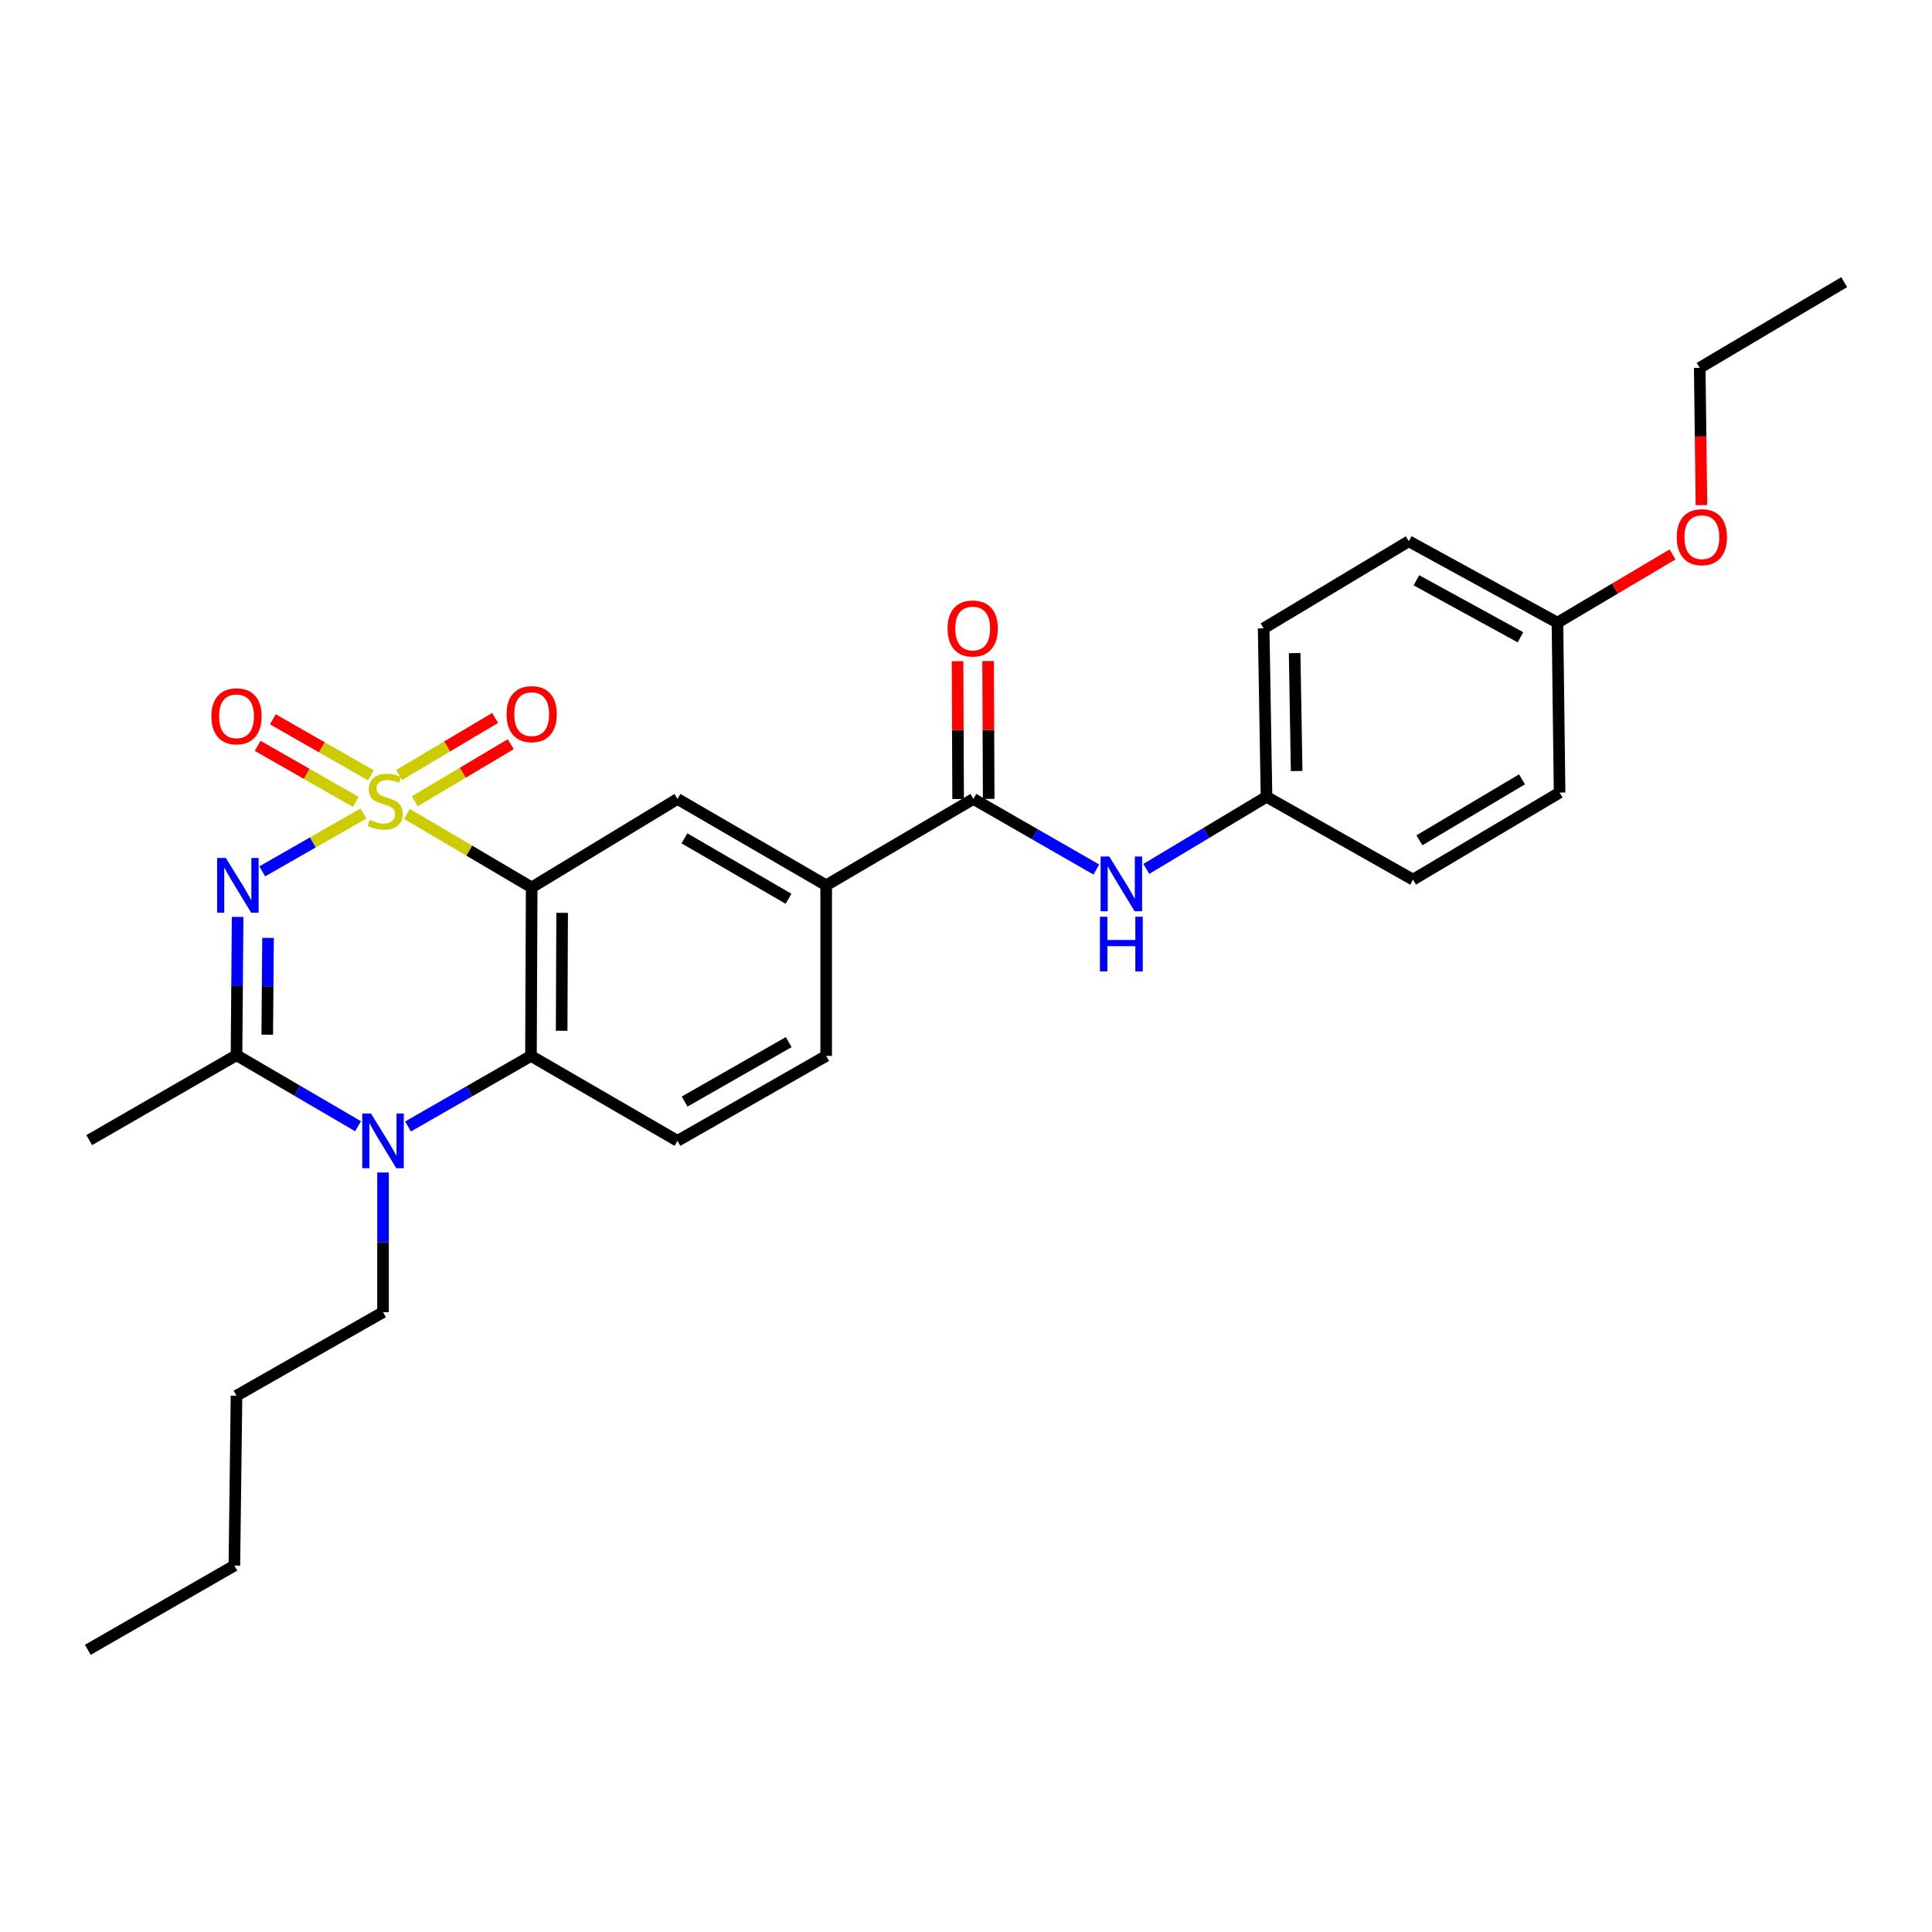 <?xml version='1.0' encoding='iso-8859-1'?>
<svg version='1.1' baseProfile='full'
              xmlns='http://www.w3.org/2000/svg'
                      xmlns:rdkit='http://www.rdkit.org/xml'
                      xmlns:xlink='http://www.w3.org/1999/xlink'
                  xml:space='preserve'
width='1000px' height='1000px' viewBox='0 0 1000 1000'>
<!-- END OF HEADER -->
<rect style='opacity:1.0;fill:#FFFFFF;stroke:none' width='1000' height='1000' x='0' y='0'> </rect>
<path class='bond-0' d='M 188.085,421.082 L 161.912,436.049' style='fill:none;fill-rule:evenodd;stroke:#CCCC00;stroke-width:6px;stroke-linecap:butt;stroke-linejoin:miter;stroke-opacity:1' />
<path class='bond-0' d='M 161.912,436.049 L 135.739,451.016' style='fill:none;fill-rule:evenodd;stroke:#0000FF;stroke-width:6px;stroke-linecap:butt;stroke-linejoin:miter;stroke-opacity:1' />
<path class='bond-1' d='M 210.642,421.283 L 242.919,440.309' style='fill:none;fill-rule:evenodd;stroke:#CCCC00;stroke-width:6px;stroke-linecap:butt;stroke-linejoin:miter;stroke-opacity:1' />
<path class='bond-1' d='M 242.919,440.309 L 275.197,459.335' style='fill:none;fill-rule:evenodd;stroke:#000000;stroke-width:6px;stroke-linecap:butt;stroke-linejoin:miter;stroke-opacity:1' />
<path class='bond-8' d='M 191.99,401.311 L 166.611,386.811' style='fill:none;fill-rule:evenodd;stroke:#CCCC00;stroke-width:6px;stroke-linecap:butt;stroke-linejoin:miter;stroke-opacity:1' />
<path class='bond-8' d='M 166.611,386.811 L 141.231,372.31' style='fill:none;fill-rule:evenodd;stroke:#FF0000;stroke-width:6px;stroke-linecap:butt;stroke-linejoin:miter;stroke-opacity:1' />
<path class='bond-8' d='M 184.14,415.05 L 158.761,400.55' style='fill:none;fill-rule:evenodd;stroke:#CCCC00;stroke-width:6px;stroke-linecap:butt;stroke-linejoin:miter;stroke-opacity:1' />
<path class='bond-8' d='M 158.761,400.55 L 133.382,386.049' style='fill:none;fill-rule:evenodd;stroke:#FF0000;stroke-width:6px;stroke-linecap:butt;stroke-linejoin:miter;stroke-opacity:1' />
<path class='bond-9' d='M 214.689,414.727 L 239.526,399.963' style='fill:none;fill-rule:evenodd;stroke:#CCCC00;stroke-width:6px;stroke-linecap:butt;stroke-linejoin:miter;stroke-opacity:1' />
<path class='bond-9' d='M 239.526,399.963 L 264.363,385.2' style='fill:none;fill-rule:evenodd;stroke:#FF0000;stroke-width:6px;stroke-linecap:butt;stroke-linejoin:miter;stroke-opacity:1' />
<path class='bond-9' d='M 206.604,401.125 L 231.441,386.362' style='fill:none;fill-rule:evenodd;stroke:#CCCC00;stroke-width:6px;stroke-linecap:butt;stroke-linejoin:miter;stroke-opacity:1' />
<path class='bond-9' d='M 231.441,386.362 L 256.278,371.598' style='fill:none;fill-rule:evenodd;stroke:#FF0000;stroke-width:6px;stroke-linecap:butt;stroke-linejoin:miter;stroke-opacity:1' />
<path class='bond-2' d='M 122.996,474.586 L 122.706,510.377' style='fill:none;fill-rule:evenodd;stroke:#0000FF;stroke-width:6px;stroke-linecap:butt;stroke-linejoin:miter;stroke-opacity:1' />
<path class='bond-2' d='M 122.706,510.377 L 122.416,546.168' style='fill:none;fill-rule:evenodd;stroke:#000000;stroke-width:6px;stroke-linecap:butt;stroke-linejoin:miter;stroke-opacity:1' />
<path class='bond-2' d='M 138.732,485.451 L 138.529,510.505' style='fill:none;fill-rule:evenodd;stroke:#0000FF;stroke-width:6px;stroke-linecap:butt;stroke-linejoin:miter;stroke-opacity:1' />
<path class='bond-2' d='M 138.529,510.505 L 138.326,535.559' style='fill:none;fill-rule:evenodd;stroke:#000000;stroke-width:6px;stroke-linecap:butt;stroke-linejoin:miter;stroke-opacity:1' />
<path class='bond-4' d='M 275.197,459.335 L 274.828,546.538' style='fill:none;fill-rule:evenodd;stroke:#000000;stroke-width:6px;stroke-linecap:butt;stroke-linejoin:miter;stroke-opacity:1' />
<path class='bond-4' d='M 290.965,472.482 L 290.707,533.524' style='fill:none;fill-rule:evenodd;stroke:#000000;stroke-width:6px;stroke-linecap:butt;stroke-linejoin:miter;stroke-opacity:1' />
<path class='bond-5' d='M 275.197,459.335 L 350.665,413.535' style='fill:none;fill-rule:evenodd;stroke:#000000;stroke-width:6px;stroke-linecap:butt;stroke-linejoin:miter;stroke-opacity:1' />
<path class='bond-16' d='M 122.416,546.168 L 46.184,590.13' style='fill:none;fill-rule:evenodd;stroke:#000000;stroke-width:6px;stroke-linecap:butt;stroke-linejoin:miter;stroke-opacity:1' />
<path class='bond-28' d='M 122.416,546.168 L 153.867,564.553' style='fill:none;fill-rule:evenodd;stroke:#000000;stroke-width:6px;stroke-linecap:butt;stroke-linejoin:miter;stroke-opacity:1' />
<path class='bond-28' d='M 153.867,564.553 L 185.317,582.938' style='fill:none;fill-rule:evenodd;stroke:#0000FF;stroke-width:6px;stroke-linecap:butt;stroke-linejoin:miter;stroke-opacity:1' />
<path class='bond-3' d='M 211.201,583.066 L 243.014,564.802' style='fill:none;fill-rule:evenodd;stroke:#0000FF;stroke-width:6px;stroke-linecap:butt;stroke-linejoin:miter;stroke-opacity:1' />
<path class='bond-3' d='M 243.014,564.802 L 274.828,546.538' style='fill:none;fill-rule:evenodd;stroke:#000000;stroke-width:6px;stroke-linecap:butt;stroke-linejoin:miter;stroke-opacity:1' />
<path class='bond-15' d='M 198.253,606.876 L 198.253,643.028' style='fill:none;fill-rule:evenodd;stroke:#0000FF;stroke-width:6px;stroke-linecap:butt;stroke-linejoin:miter;stroke-opacity:1' />
<path class='bond-15' d='M 198.253,643.028 L 198.253,679.179' style='fill:none;fill-rule:evenodd;stroke:#000000;stroke-width:6px;stroke-linecap:butt;stroke-linejoin:miter;stroke-opacity:1' />
<path class='bond-11' d='M 274.828,546.538 L 350.665,590.499' style='fill:none;fill-rule:evenodd;stroke:#000000;stroke-width:6px;stroke-linecap:butt;stroke-linejoin:miter;stroke-opacity:1' />
<path class='bond-7' d='M 350.665,413.535 L 427.627,458.227' style='fill:none;fill-rule:evenodd;stroke:#000000;stroke-width:6px;stroke-linecap:butt;stroke-linejoin:miter;stroke-opacity:1' />
<path class='bond-7' d='M 354.263,433.923 L 408.137,465.207' style='fill:none;fill-rule:evenodd;stroke:#000000;stroke-width:6px;stroke-linecap:butt;stroke-linejoin:miter;stroke-opacity:1' />
<path class='bond-6' d='M 503.833,413.535 L 427.627,458.227' style='fill:none;fill-rule:evenodd;stroke:#000000;stroke-width:6px;stroke-linecap:butt;stroke-linejoin:miter;stroke-opacity:1' />
<path class='bond-10' d='M 503.833,413.535 L 535.647,431.8' style='fill:none;fill-rule:evenodd;stroke:#000000;stroke-width:6px;stroke-linecap:butt;stroke-linejoin:miter;stroke-opacity:1' />
<path class='bond-10' d='M 535.647,431.8 L 567.46,450.064' style='fill:none;fill-rule:evenodd;stroke:#0000FF;stroke-width:6px;stroke-linecap:butt;stroke-linejoin:miter;stroke-opacity:1' />
<path class='bond-12' d='M 511.744,413.502 L 511.595,377.831' style='fill:none;fill-rule:evenodd;stroke:#000000;stroke-width:6px;stroke-linecap:butt;stroke-linejoin:miter;stroke-opacity:1' />
<path class='bond-12' d='M 511.595,377.831 L 511.446,342.16' style='fill:none;fill-rule:evenodd;stroke:#FF0000;stroke-width:6px;stroke-linecap:butt;stroke-linejoin:miter;stroke-opacity:1' />
<path class='bond-12' d='M 495.921,413.569 L 495.772,377.897' style='fill:none;fill-rule:evenodd;stroke:#000000;stroke-width:6px;stroke-linecap:butt;stroke-linejoin:miter;stroke-opacity:1' />
<path class='bond-12' d='M 495.772,377.897 L 495.623,342.226' style='fill:none;fill-rule:evenodd;stroke:#FF0000;stroke-width:6px;stroke-linecap:butt;stroke-linejoin:miter;stroke-opacity:1' />
<path class='bond-13' d='M 427.627,458.227 L 427.627,546.538' style='fill:none;fill-rule:evenodd;stroke:#000000;stroke-width:6px;stroke-linecap:butt;stroke-linejoin:miter;stroke-opacity:1' />
<path class='bond-14' d='M 593.338,449.741 L 624.44,431.084' style='fill:none;fill-rule:evenodd;stroke:#0000FF;stroke-width:6px;stroke-linecap:butt;stroke-linejoin:miter;stroke-opacity:1' />
<path class='bond-14' d='M 624.44,431.084 L 655.541,412.428' style='fill:none;fill-rule:evenodd;stroke:#000000;stroke-width:6px;stroke-linecap:butt;stroke-linejoin:miter;stroke-opacity:1' />
<path class='bond-29' d='M 350.665,590.499 L 427.627,546.538' style='fill:none;fill-rule:evenodd;stroke:#000000;stroke-width:6px;stroke-linecap:butt;stroke-linejoin:miter;stroke-opacity:1' />
<path class='bond-29' d='M 354.361,570.166 L 408.234,539.392' style='fill:none;fill-rule:evenodd;stroke:#000000;stroke-width:6px;stroke-linecap:butt;stroke-linejoin:miter;stroke-opacity:1' />
<path class='bond-18' d='M 655.541,412.428 L 731.387,455.3' style='fill:none;fill-rule:evenodd;stroke:#000000;stroke-width:6px;stroke-linecap:butt;stroke-linejoin:miter;stroke-opacity:1' />
<path class='bond-19' d='M 655.541,412.428 L 654.064,325.225' style='fill:none;fill-rule:evenodd;stroke:#000000;stroke-width:6px;stroke-linecap:butt;stroke-linejoin:miter;stroke-opacity:1' />
<path class='bond-19' d='M 671.141,399.079 L 670.107,338.037' style='fill:none;fill-rule:evenodd;stroke:#000000;stroke-width:6px;stroke-linecap:butt;stroke-linejoin:miter;stroke-opacity:1' />
<path class='bond-24' d='M 198.253,679.179 L 122.416,722.412' style='fill:none;fill-rule:evenodd;stroke:#000000;stroke-width:6px;stroke-linecap:butt;stroke-linejoin:miter;stroke-opacity:1' />
<path class='bond-17' d='M 806.133,322.298 L 729.189,280.155' style='fill:none;fill-rule:evenodd;stroke:#000000;stroke-width:6px;stroke-linecap:butt;stroke-linejoin:miter;stroke-opacity:1' />
<path class='bond-17' d='M 786.991,329.854 L 733.13,300.355' style='fill:none;fill-rule:evenodd;stroke:#000000;stroke-width:6px;stroke-linecap:butt;stroke-linejoin:miter;stroke-opacity:1' />
<path class='bond-22' d='M 806.133,322.298 L 835.92,304.628' style='fill:none;fill-rule:evenodd;stroke:#000000;stroke-width:6px;stroke-linecap:butt;stroke-linejoin:miter;stroke-opacity:1' />
<path class='bond-22' d='M 835.92,304.628 L 865.707,286.958' style='fill:none;fill-rule:evenodd;stroke:#FF0000;stroke-width:6px;stroke-linecap:butt;stroke-linejoin:miter;stroke-opacity:1' />
<path class='bond-30' d='M 806.133,322.298 L 807.241,410.239' style='fill:none;fill-rule:evenodd;stroke:#000000;stroke-width:6px;stroke-linecap:butt;stroke-linejoin:miter;stroke-opacity:1' />
<path class='bond-21' d='M 731.387,455.3 L 807.241,410.239' style='fill:none;fill-rule:evenodd;stroke:#000000;stroke-width:6px;stroke-linecap:butt;stroke-linejoin:miter;stroke-opacity:1' />
<path class='bond-21' d='M 734.684,434.937 L 787.782,403.394' style='fill:none;fill-rule:evenodd;stroke:#000000;stroke-width:6px;stroke-linecap:butt;stroke-linejoin:miter;stroke-opacity:1' />
<path class='bond-20' d='M 654.064,325.225 L 729.189,280.155' style='fill:none;fill-rule:evenodd;stroke:#000000;stroke-width:6px;stroke-linecap:butt;stroke-linejoin:miter;stroke-opacity:1' />
<path class='bond-23' d='M 880.671,261.448 L 880.222,225.917' style='fill:none;fill-rule:evenodd;stroke:#FF0000;stroke-width:6px;stroke-linecap:butt;stroke-linejoin:miter;stroke-opacity:1' />
<path class='bond-23' d='M 880.222,225.917 L 879.772,190.386' style='fill:none;fill-rule:evenodd;stroke:#000000;stroke-width:6px;stroke-linecap:butt;stroke-linejoin:miter;stroke-opacity:1' />
<path class='bond-26' d='M 879.772,190.386 L 954.545,146.054' style='fill:none;fill-rule:evenodd;stroke:#000000;stroke-width:6px;stroke-linecap:butt;stroke-linejoin:miter;stroke-opacity:1' />
<path class='bond-25' d='M 122.416,722.412 L 121.309,810.353' style='fill:none;fill-rule:evenodd;stroke:#000000;stroke-width:6px;stroke-linecap:butt;stroke-linejoin:miter;stroke-opacity:1' />
<path class='bond-27' d='M 121.309,810.353 L 45.455,853.946' style='fill:none;fill-rule:evenodd;stroke:#000000;stroke-width:6px;stroke-linecap:butt;stroke-linejoin:miter;stroke-opacity:1' />
<path  class='atom-0' d='M 191.361 424.354
Q 191.681 424.474, 193.001 425.034
Q 194.321 425.594, 195.761 425.954
Q 197.241 426.274, 198.681 426.274
Q 201.361 426.274, 202.921 424.994
Q 204.481 423.674, 204.481 421.394
Q 204.481 419.834, 203.681 418.874
Q 202.921 417.914, 201.721 417.394
Q 200.521 416.874, 198.521 416.274
Q 196.001 415.514, 194.481 414.794
Q 193.001 414.074, 191.921 412.554
Q 190.881 411.034, 190.881 408.474
Q 190.881 404.914, 193.281 402.714
Q 195.721 400.514, 200.521 400.514
Q 203.801 400.514, 207.521 402.074
L 206.601 405.154
Q 203.201 403.754, 200.641 403.754
Q 197.881 403.754, 196.361 404.914
Q 194.841 406.034, 194.881 407.994
Q 194.881 409.514, 195.641 410.434
Q 196.441 411.354, 197.561 411.874
Q 198.721 412.394, 200.641 412.994
Q 203.201 413.794, 204.721 414.594
Q 206.241 415.394, 207.321 417.034
Q 208.441 418.634, 208.441 421.394
Q 208.441 425.314, 205.801 427.434
Q 203.201 429.514, 198.841 429.514
Q 196.321 429.514, 194.401 428.954
Q 192.521 428.434, 190.281 427.514
L 191.361 424.354
' fill='#CCCC00'/>
<path  class='atom-1' d='M 116.868 444.067
L 126.148 459.067
Q 127.068 460.547, 128.548 463.227
Q 130.028 465.907, 130.108 466.067
L 130.108 444.067
L 133.868 444.067
L 133.868 472.387
L 129.988 472.387
L 120.028 455.987
Q 118.868 454.067, 117.628 451.867
Q 116.428 449.667, 116.068 448.987
L 116.068 472.387
L 112.388 472.387
L 112.388 444.067
L 116.868 444.067
' fill='#0000FF'/>
<path  class='atom-4' d='M 191.993 576.339
L 201.273 591.339
Q 202.193 592.819, 203.673 595.499
Q 205.153 598.179, 205.233 598.339
L 205.233 576.339
L 208.993 576.339
L 208.993 604.659
L 205.113 604.659
L 195.153 588.259
Q 193.993 586.339, 192.753 584.139
Q 191.553 581.939, 191.193 581.259
L 191.193 604.659
L 187.513 604.659
L 187.513 576.339
L 191.993 576.339
' fill='#0000FF'/>
<path  class='atom-9' d='M 109.416 370.752
Q 109.416 363.952, 112.776 360.152
Q 116.136 356.352, 122.416 356.352
Q 128.696 356.352, 132.056 360.152
Q 135.416 363.952, 135.416 370.752
Q 135.416 377.632, 132.016 381.552
Q 128.616 385.432, 122.416 385.432
Q 116.176 385.432, 112.776 381.552
Q 109.416 377.672, 109.416 370.752
M 122.416 382.232
Q 126.736 382.232, 129.056 379.352
Q 131.416 376.432, 131.416 370.752
Q 131.416 365.192, 129.056 362.392
Q 126.736 359.552, 122.416 359.552
Q 118.096 359.552, 115.736 362.352
Q 113.416 365.152, 113.416 370.752
Q 113.416 376.472, 115.736 379.352
Q 118.096 382.232, 122.416 382.232
' fill='#FF0000'/>
<path  class='atom-10' d='M 262.197 369.636
Q 262.197 362.836, 265.557 359.036
Q 268.917 355.236, 275.197 355.236
Q 281.477 355.236, 284.837 359.036
Q 288.197 362.836, 288.197 369.636
Q 288.197 376.516, 284.797 380.436
Q 281.397 384.316, 275.197 384.316
Q 268.957 384.316, 265.557 380.436
Q 262.197 376.556, 262.197 369.636
M 275.197 381.116
Q 279.517 381.116, 281.837 378.236
Q 284.197 375.316, 284.197 369.636
Q 284.197 364.076, 281.837 361.276
Q 279.517 358.436, 275.197 358.436
Q 270.877 358.436, 268.517 361.236
Q 266.197 364.036, 266.197 369.636
Q 266.197 375.356, 268.517 378.236
Q 270.877 381.116, 275.197 381.116
' fill='#FF0000'/>
<path  class='atom-11' d='M 574.148 443.337
L 583.428 458.337
Q 584.348 459.817, 585.828 462.497
Q 587.308 465.177, 587.388 465.337
L 587.388 443.337
L 591.148 443.337
L 591.148 471.657
L 587.268 471.657
L 577.308 455.257
Q 576.148 453.337, 574.908 451.137
Q 573.708 448.937, 573.348 448.257
L 573.348 471.657
L 569.668 471.657
L 569.668 443.337
L 574.148 443.337
' fill='#0000FF'/>
<path  class='atom-11' d='M 569.328 474.489
L 573.168 474.489
L 573.168 486.529
L 587.648 486.529
L 587.648 474.489
L 591.488 474.489
L 591.488 502.809
L 587.648 502.809
L 587.648 489.729
L 573.168 489.729
L 573.168 502.809
L 569.328 502.809
L 569.328 474.489
' fill='#0000FF'/>
<path  class='atom-13' d='M 490.464 325.305
Q 490.464 318.505, 493.824 314.705
Q 497.184 310.905, 503.464 310.905
Q 509.744 310.905, 513.104 314.705
Q 516.464 318.505, 516.464 325.305
Q 516.464 332.185, 513.064 336.105
Q 509.664 339.985, 503.464 339.985
Q 497.224 339.985, 493.824 336.105
Q 490.464 332.225, 490.464 325.305
M 503.464 336.785
Q 507.784 336.785, 510.104 333.905
Q 512.464 330.985, 512.464 325.305
Q 512.464 319.745, 510.104 316.945
Q 507.784 314.105, 503.464 314.105
Q 499.144 314.105, 496.784 316.905
Q 494.464 319.705, 494.464 325.305
Q 494.464 331.025, 496.784 333.905
Q 499.144 336.785, 503.464 336.785
' fill='#FF0000'/>
<path  class='atom-23' d='M 867.88 278.038
Q 867.88 271.238, 871.24 267.438
Q 874.6 263.638, 880.88 263.638
Q 887.16 263.638, 890.52 267.438
Q 893.88 271.238, 893.88 278.038
Q 893.88 284.918, 890.48 288.838
Q 887.08 292.718, 880.88 292.718
Q 874.64 292.718, 871.24 288.838
Q 867.88 284.958, 867.88 278.038
M 880.88 289.518
Q 885.2 289.518, 887.52 286.638
Q 889.88 283.718, 889.88 278.038
Q 889.88 272.478, 887.52 269.678
Q 885.2 266.838, 880.88 266.838
Q 876.56 266.838, 874.2 269.638
Q 871.88 272.438, 871.88 278.038
Q 871.88 283.758, 874.2 286.638
Q 876.56 289.518, 880.88 289.518
' fill='#FF0000'/>
</svg>
